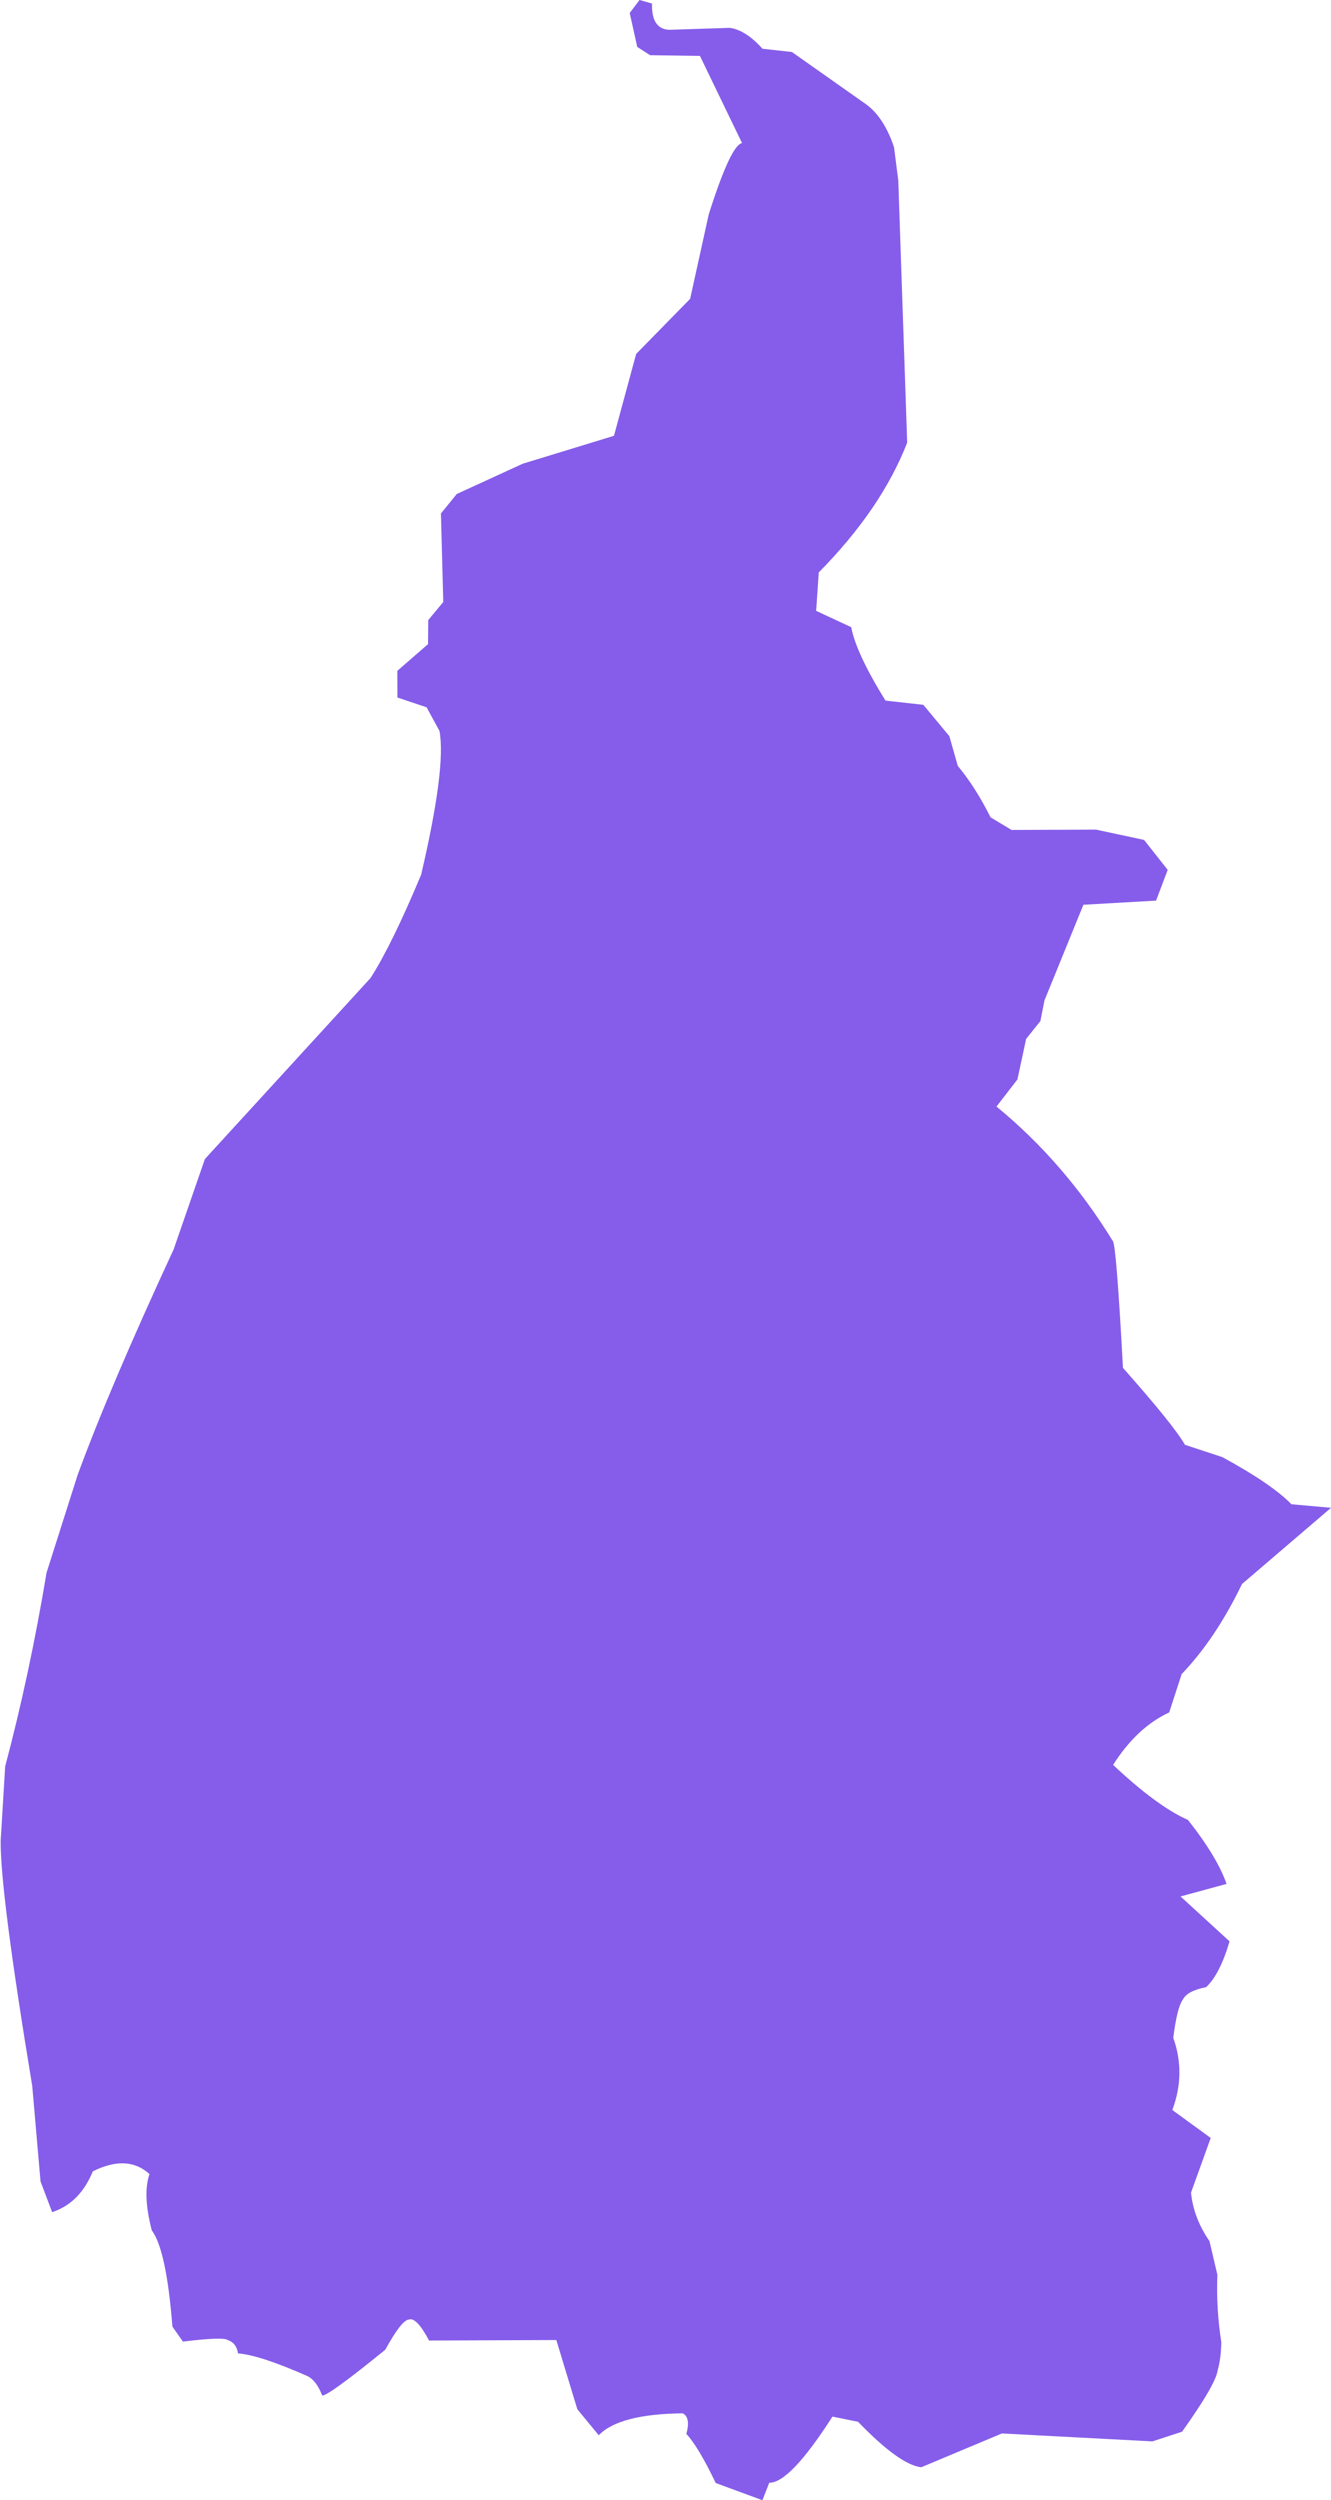 <?xml version="1.0" encoding="UTF-8" standalone="no"?><svg xmlns="http://www.w3.org/2000/svg" xmlns:xlink="http://www.w3.org/1999/xlink" fill="#000000" height="2517.4" preserveAspectRatio="xMidYMid meet" version="1" viewBox="-214.1 -182.8 1340.9 2517.4" width="1340.9" zoomAndPan="magnify"><g><g fill="#855dea" id="change1_1"><path d="M404.432,255.988L426.779,173.586L481.169,118.083L499.94,32.933Q522.139,-36.875,533.467,-38.726L491.06,-126.477L440.814,-127.22L427.882,-135.545L420.3,-169.735L430.185,-182.817L442.747,-179.249Q442.078,-153.532,460.139,-152.789L521.115,-154.763Q537.08,-152.608,554.057,-133.73L583.706,-130.435L656.249,-79.327Q676.002,-66.319,686.601,-34.503L690.859,-1.106L699.832,262.892Q673.827,329.675,610.754,393.539L608.131,432.245L643.451,448.679Q648.33,474.731,677.962,522.607L716.098,526.859L742.315,558.399L750.799,588.293Q768.944,610.229,783.809,640.118L805.008,652.836L890.116,652.516L938.462,662.861L962.292,693.028L950.567,723.99L877.371,728.154L838.152,824.443L834.033,845.278L819.682,863.189L810.9,904.018L789.819,931.342Q858.515,987.744,907.014,1066.79Q910.525,1070.235,917.217,1194.457Q968.343,1252.113,979.675,1271.909L1017.36,1284.323Q1066.794,1311.146,1086.966,1331.762L1126.868,1335.309L1037.118,1412.107Q1010.592,1467.084,976.352,1502.772L963.813,1541.353Q931.314,1556.412,907.282,1594.184Q951.764,1635.997,982.718,1649.628Q1012.222,1686.991,1021.578,1714.015L975.221,1726.658L1024.594,1771.845Q1015.025,1804.673,1001.036,1817.985Q981.965,1821.692,977.611,1830.425Q971.736,1838.259,967.901,1869.024Q980.711,1904.931,966.944,1941.67L1005.629,1969.805L985.79,2024.815Q988.197,2050.16,1004.381,2073.706L1012.344,2107.583Q1011.018,2142.059,1016.284,2175.246Q1016.058,2191.58,1012.664,2203.58Q1010.854,2217.747,976.755,2265.58L946.889,2275.329L795.265,2267.334L714.034,2301.372Q692.273,2299.025,650.348,2255.59L624.549,2250.383Q581.509,2317.477,560.89,2316.931L553.995,2334.555L506.956,2317.247Q489.334,2280.498,477.347,2267.802Q481.918,2251.391,473.755,2247.061Q409.627,2247.794,389.089,2269.158L367.52,2242.95L346.362,2173.274L218.165,2173.781Q205.412,2149.761,197.723,2152.685Q190.356,2153.297,174.059,2183.028Q117.053,2229.339,110.503,2229.189Q104.966,2214.71,96.281,2209.882Q47.849,2188.41,25.658,2186.733Q24.211,2176.446,15.504,2173.337Q10.792,2169.847,-29.809,2174.858L-40.403,2159.786Q-46.472,2082.484,-61.197,2062.854Q-70.549,2026.832,-63.529,2006.184Q-85.591,1986.017,-120.562,2003.403Q-133.73,2035.428,-161.573,2044.524L-173.273,2013.531L-181.634,1917.37Q-214.063,1721.595,-213.409,1670.251L-208.89,1595.742Q-184.228,1502.938,-167.219,1400.73L-135.948,1302.405Q-103.787,1214.55,-39.189,1075.191L-7.684,984.188L159.148,801.979Q180.628,768.555,210.176,697.881Q235.452,589.818,228.649,553.169L215.673,529.361L186.271,519.505L186.187,492.62L217.121,465.739L217.316,441.564L232.468,423.318L230.12,334.179L246.083,314.572L312.551,284.084L404.432,255.988"/></g></g></svg>
